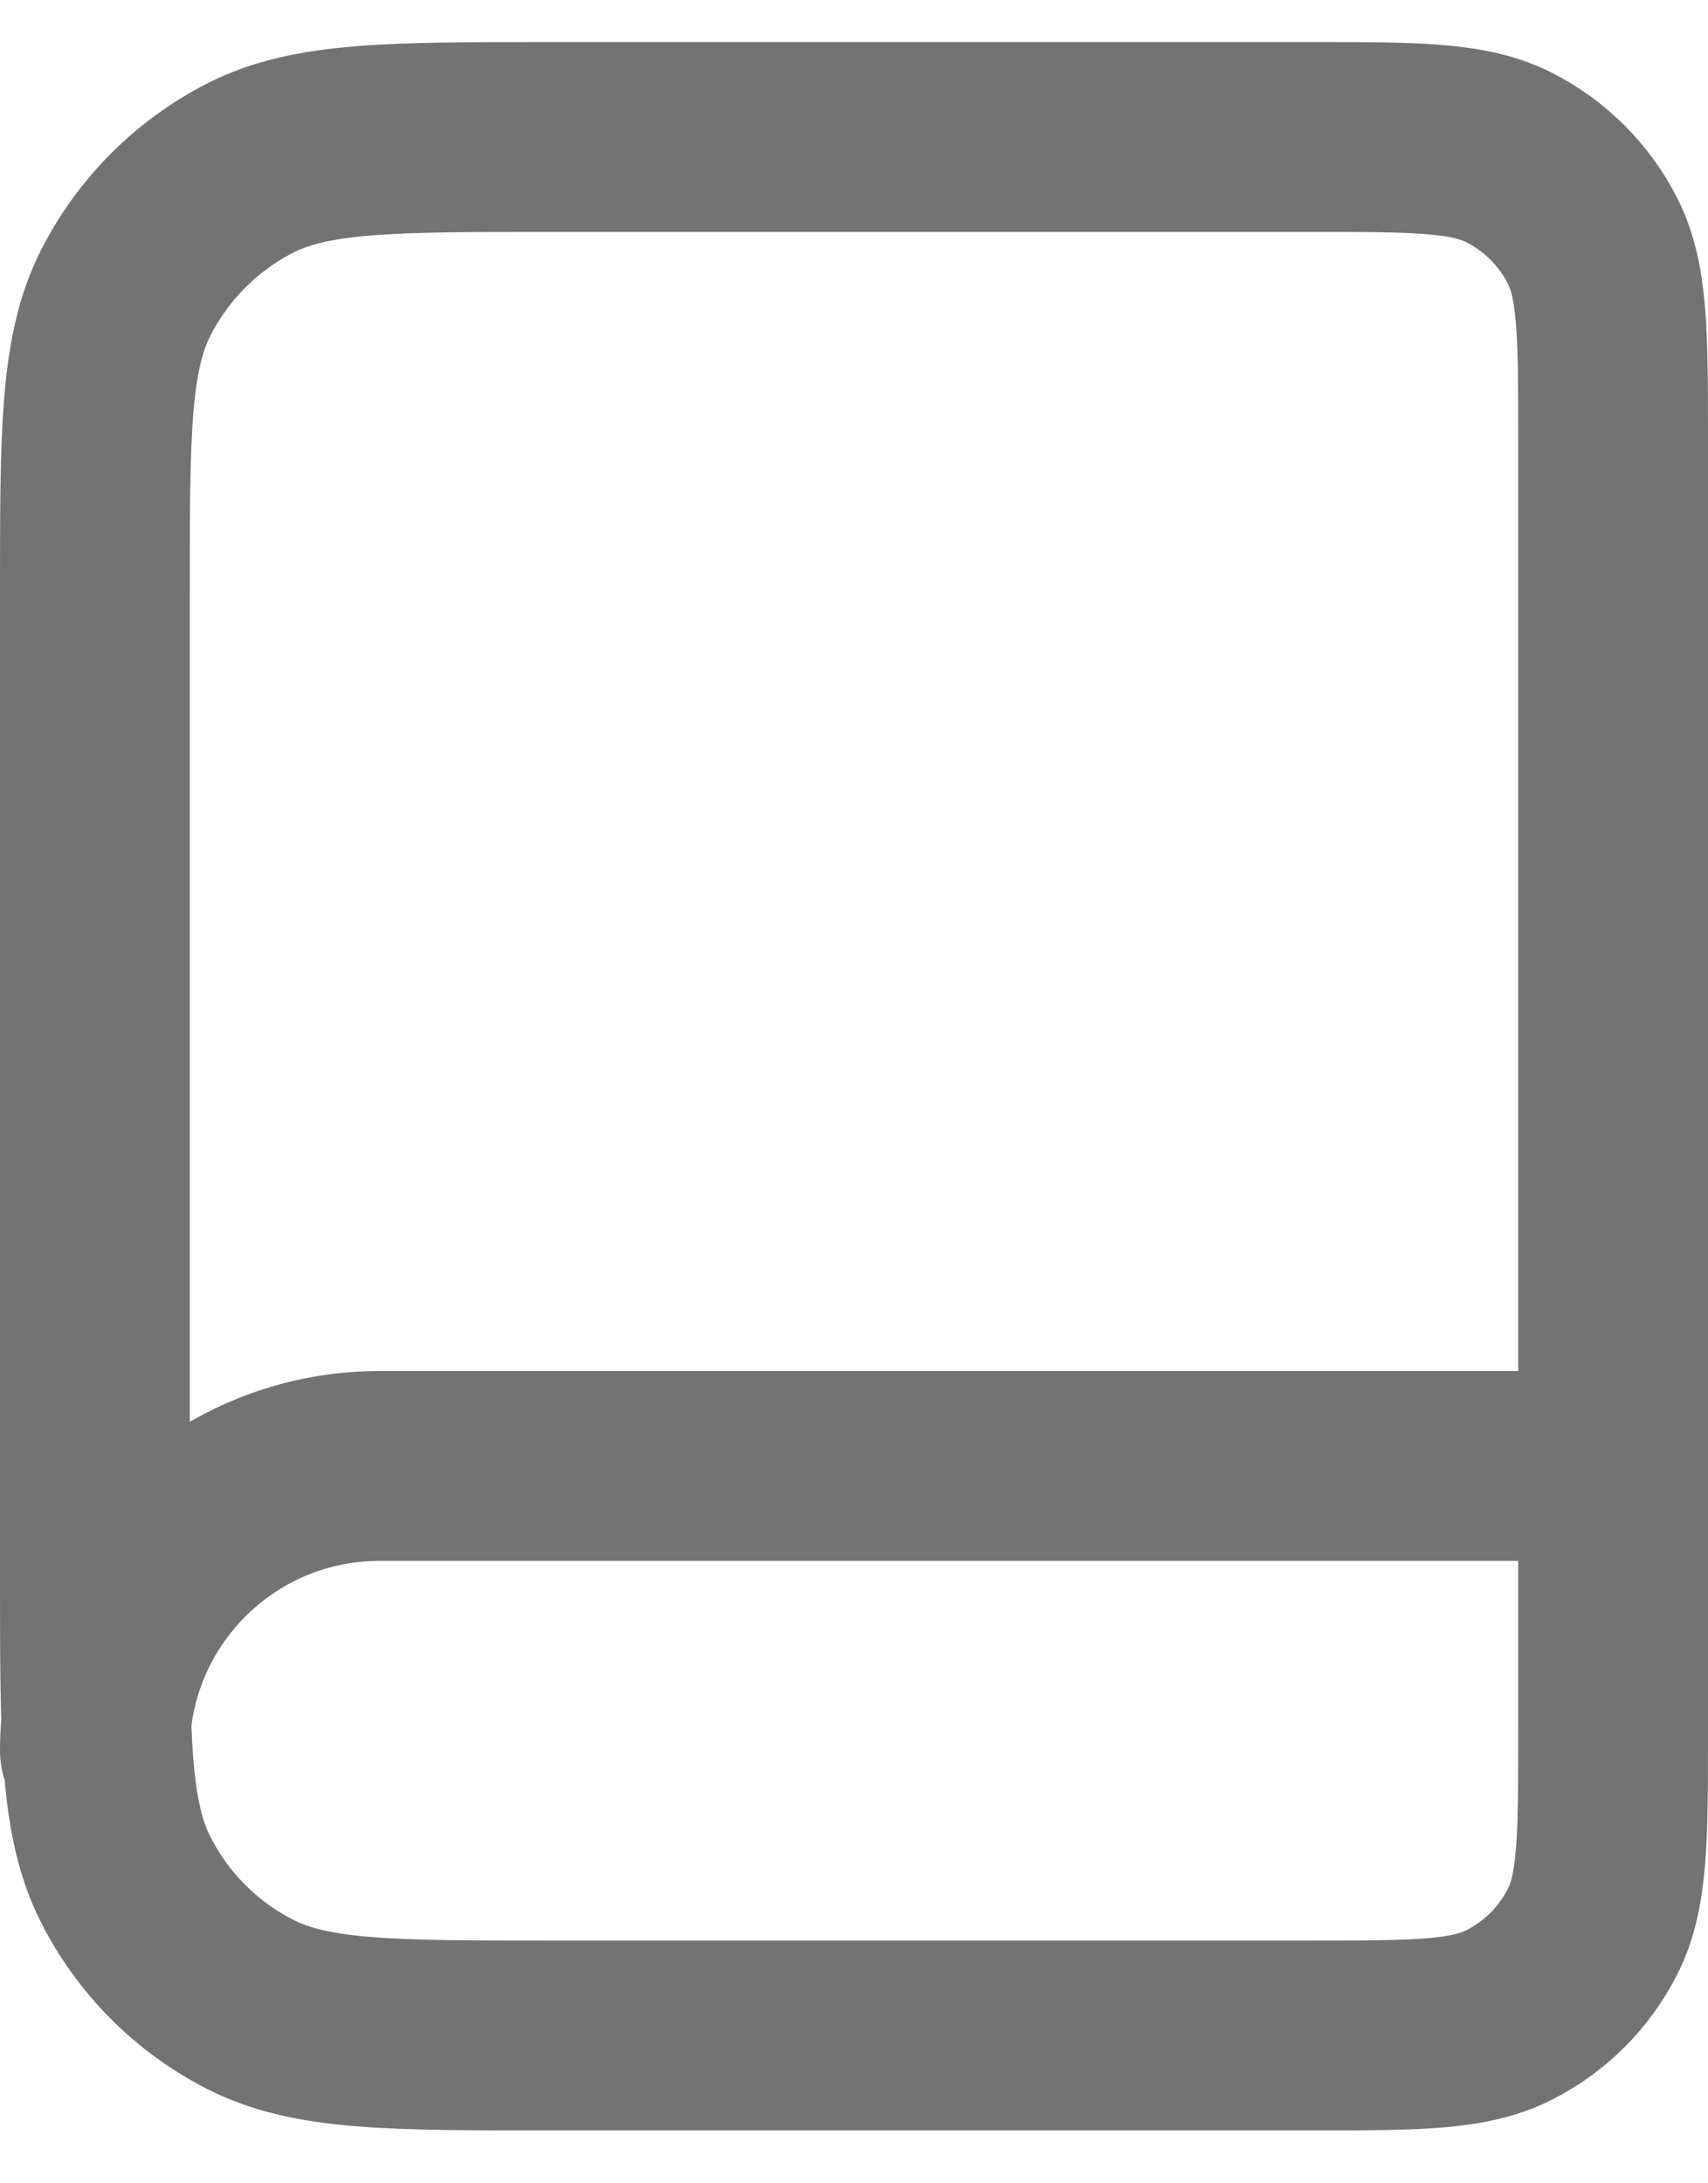 <svg width="18" height="23" viewBox="0 0 18 23" fill="none" xmlns="http://www.w3.org/2000/svg">
<path d="M17 18.443V15.443H4C2.343 15.443 1 16.787 1 18.443M5.8 21.443H13.8C14.92 21.443 15.48 21.443 15.908 21.225C16.284 21.034 16.59 20.728 16.782 20.351C17 19.924 17 19.363 17 18.243V4.643C17 3.523 17 2.963 16.782 2.535C16.59 2.159 16.284 1.853 15.908 1.661C15.48 1.443 14.92 1.443 13.8 1.443H5.8C4.12 1.443 3.28 1.443 2.638 1.77C2.074 2.058 1.615 2.517 1.327 3.081C1 3.723 1 4.563 1 6.243V16.643C1 18.323 1 19.164 1.327 19.805C1.615 20.37 2.074 20.829 2.638 21.116C3.28 21.443 4.12 21.443 5.8 21.443Z" stroke="#737373" stroke-width="2" stroke-linecap="round" stroke-linejoin="round"/>
</svg>
